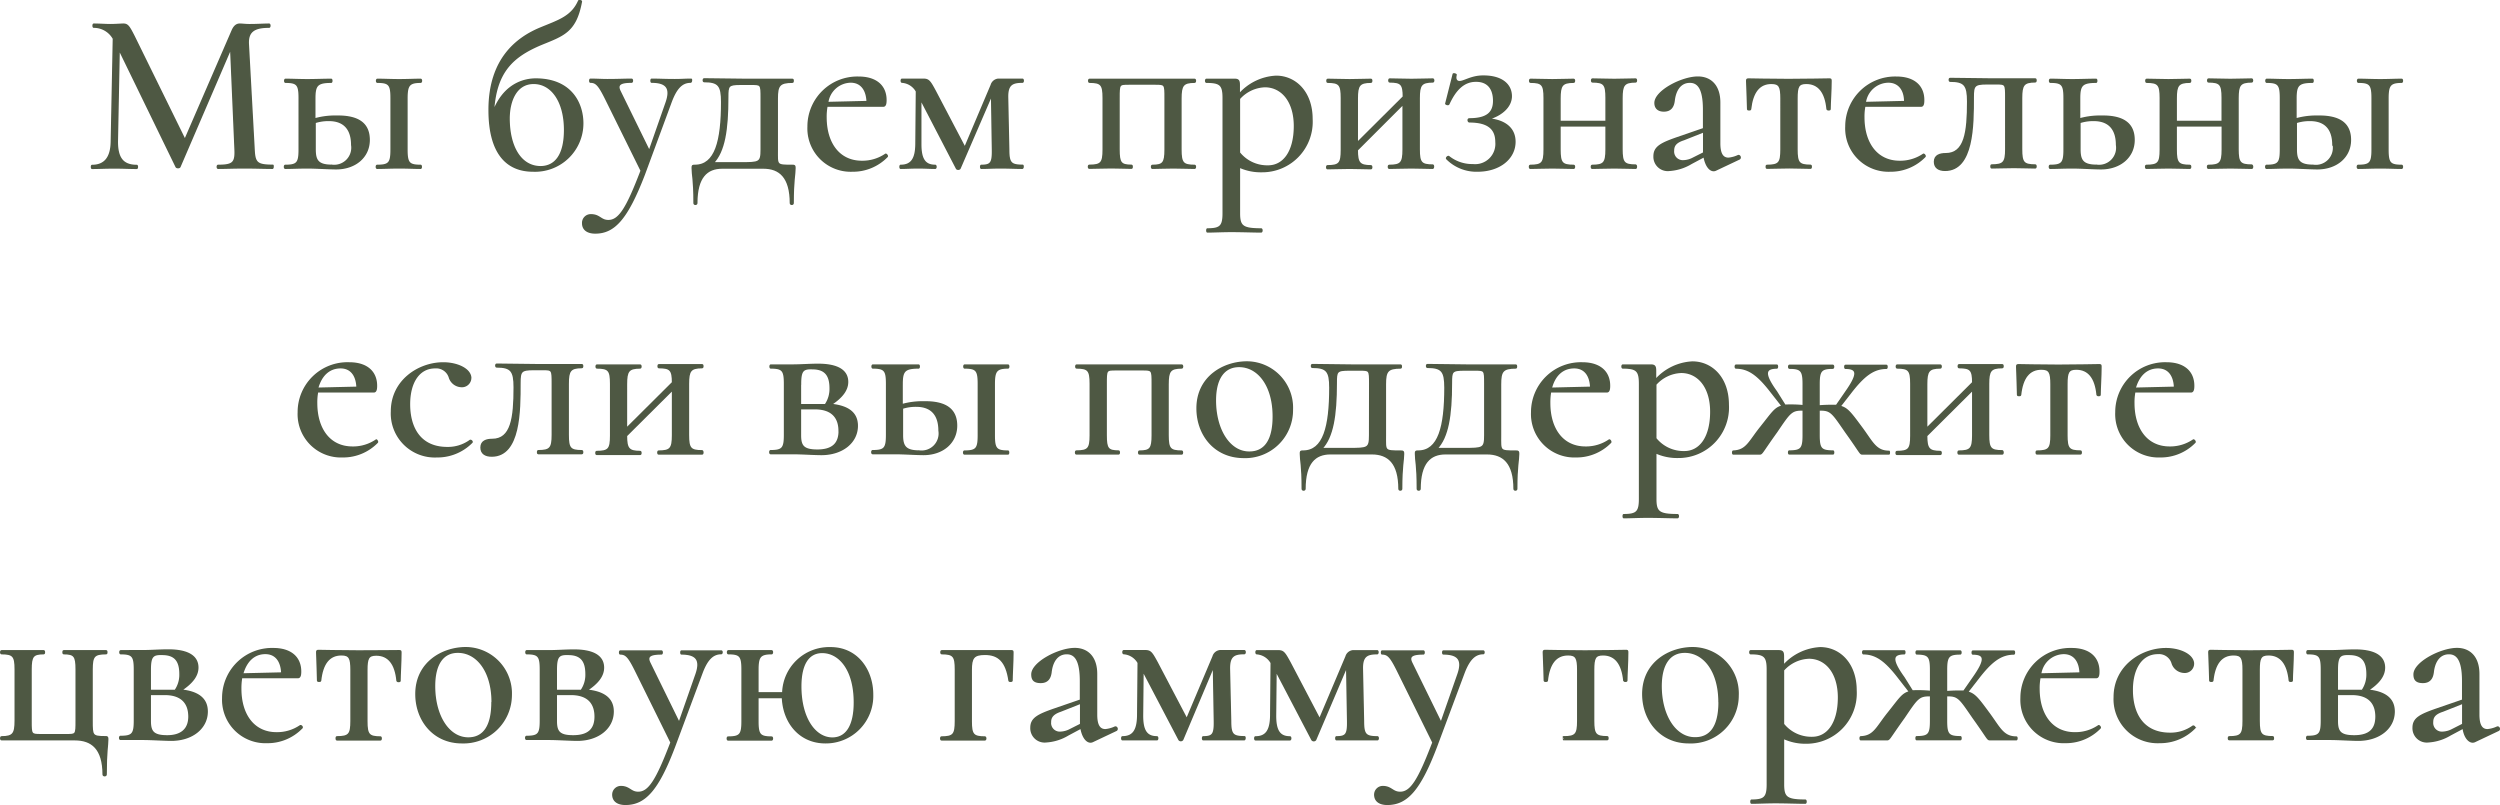 <?xml version="1.0" encoding="UTF-8"?> <svg xmlns="http://www.w3.org/2000/svg" viewBox="0 0 314.99 101.44"> <defs> <style>.cls-1{fill:#4e5843;stroke:#4e5843;stroke-miterlimit:10;stroke-width:0.2px;}</style> </defs> <g id="Слой_2" data-name="Слой 2"> <g id="Слой_1-2" data-name="Слой 1"> <path class="cls-1" d="M34.33,21.19c-1,0-2.21-.05-3.51-.05s-2.44.05-3.34.05c-.12,0-.12-.34,0-.34,1.86,0,2.23-.32,2.15-2L29.08,6.08,22.66,21c-.05.15-.4.15-.46,0L15,6.2l-.23,11.66c0,2,.66,3,2.46,3,.09,0,.09.34,0,.34-.87,0-1.74-.05-2.84-.05s-2,.05-2.79.05c-.08,0-.08-.34,0-.34,1.6,0,2.41-1,2.44-3l.26-13a2.83,2.83,0,0,0-2.49-1.45c-.09,0-.09-.35,0-.35.69,0,1.53.06,2.06.06.72,0,1.36-.06,1.68-.06.52,0,.7.27,1.33,1.51L23.3,17.63l6-13.84c.23-.49.52-.73.9-.73s.66.06,1.21.06c1.11,0,1.74-.06,2.5-.06.11,0,.11.35,0,.35-1.83,0-2.7.5-2.64,2.09L32,18.84c.08,1.69.37,2,2.38,2C34.41,20.85,34.41,21.19,34.33,21.19Z"></path> <path class="cls-1" d="M46.5,17.63c0,2.14-1.74,3.62-4.15,3.62-.87,0-2.55-.11-3.62-.11s-2,.05-2.79.05c-.11,0-.11-.34,0-.34,1.51,0,1.77-.32,1.77-2V12.35c0-1.69-.26-2-1.74-2-.11,0-.11-.34,0-.34.76,0,1.74.05,2.76.05s2.2-.05,3-.05c.09,0,.09.34,0,.34-1.79,0-2.08.41-2.08,2.06V15a9.47,9.47,0,0,1,2.78-.35C45.17,14.61,46.5,15.59,46.5,17.63Zm-2.17.63c0-1.82-.82-3.1-2.9-3.1a5.49,5.49,0,0,0-1.74.26v3.42c0,1.37.37,2,2.11,2A2.25,2.25,0,0,0,44.33,18.26ZM53,21.19c-.75,0-1.71-.05-2.7-.05s-2,.05-2.78.05c-.12,0-.12-.34,0-.34,1.51,0,1.77-.32,1.77-2V12.35c0-1.69-.26-2-1.74-2-.12,0-.12-.34,0-.34.75,0,1.74.05,2.75.05s2-.05,2.7-.05c.12,0,.12.34,0,.34-1.48,0-1.74.41-1.74,2.06v6.44c0,1.69.26,2,1.74,2C53.09,20.85,53.09,21.19,53,21.19Z"></path> <path class="cls-1" d="M73.41,15.54a6,6,0,0,1-6.26,6c-3,0-5.51-1.86-5.51-7.69,0-6.41,3.48-9.1,6.58-10.35,2.18-.9,3.83-1.39,4.7-3.37.06-.11.35,0,.32.06C72.54,4,71,4.43,68.16,5.59c-3.56,1.51-5.71,3.42-6,8.5,1.54-4,4.58-4.12,5.39-4.12C72,10,73.41,13.07,73.41,15.54Zm-2.26.84c0-3.63-1.65-5.89-3.91-5.89s-3.11,2.29-3.11,4.44c0,3.48,1.42,6.09,4,6.09C69.93,21,71.15,19.6,71.15,16.38Z"></path> <path class="cls-1" d="M87,10.34c-1.1,0-1.82.79-2.46,2.5L81.16,22C79,27.6,77.38,29.34,75,29.34c-.9,0-1.57-.37-1.57-1.21a1,1,0,0,1,1.05-1.05c1.07,0,1.21.73,2.17.73,1.36,0,2.32-1.51,4.15-6.3l-4.5-9.11c-.84-1.68-1.19-2.06-1.91-2.06-.09,0-.09-.34,0-.34.7,0,1.45.05,2.12.05,1.33,0,2.26-.05,3.07-.05.12,0,.12.34,0,.34-1.3,0-1.91.24-1.48,1.14l3.71,7.57,2.15-6.15c.61-1.77.06-2.56-1.86-2.56-.08,0-.08-.34,0-.34.93,0,1.6.05,2.93.05.87,0,1.28-.05,2.06-.05C87.13,10,87.13,10.34,87,10.34Z"></path> <path class="cls-1" d="M100.15,21.19c0,.82-.23,1.51-.23,4.41,0,.18-.32.18-.32,0,0-3.28-1.36-4.44-3.42-4.44H91c-1.95,0-3.22,1.16-3.22,4.44,0,.18-.32.18-.32,0,0-3.07-.23-3.51-.23-4.41,0-.34,0-.34.32-.34,2.61,0,3.39-3.08,3.39-8,0-2.09-.41-2.58-2.23-2.58-.12,0-.12-.32,0-.32l5,.06h6.15c.09,0,.09.34,0,.34-1.65,0-1.94.41-1.94,2.06v6.44c0,2-.17,2,1.94,2C100.12,20.85,100.15,20.87,100.15,21.19Zm-4.23-8.84c0-1.77,0-1.74-1.37-1.74H93.34c-1.6,0-1.66.17-1.66,1.65,0,4.12-.43,6.82-1.83,8.27h3.4c2.44,0,2.67,0,2.67-1.69Z"></path> <path class="cls-1" d="M111.75,19.74a6,6,0,0,1-4.35,1.8,5.36,5.36,0,0,1-5.57-5.6,6.19,6.19,0,0,1,6.35-6.2c2.21,0,3.43,1.1,3.43,2.87,0,.43-.06.75-.32.75l-7.11,0a7,7,0,0,0-.12,1.42c0,3.28,1.66,5.57,4.53,5.57a5.18,5.18,0,0,0,3-.9C111.66,19.42,111.87,19.66,111.75,19.74Zm-7.48-6.81,5-.12c-.06-1.57-.82-2.49-2.09-2.49A3,3,0,0,0,104.27,12.93Z"></path> <path class="cls-1" d="M128.8,21.19c-.75,0-1.79-.05-2.72-.05s-1.74.05-2.44.05c-.09,0-.09-.34,0-.34,1.22,0,1.45-.32,1.42-2l-.11-6.9-4,9.25c-.06.15-.38.15-.43,0L116,12.49,116,18.18c0,1.88.53,2.67,1.83,2.67.12,0,.12.34,0,.34-.64,0-1.3-.05-2.14-.05s-1.54.05-2.21.05c-.09,0-.09-.34,0-.34,1.33,0,1.92-.79,1.94-2.67l.06-6.68a2.27,2.27,0,0,0-1.83-1.16c-.11,0-.11-.34,0-.34.47,0,1.05,0,1.4,0,.52,0,1,0,1.27,0,.67,0,.82.2,1.51,1.48l3.74,7.13,3.34-7.89a1,1,0,0,1,.87-.72c.26,0,.72,0,1.36,0s1.16,0,1.69,0c.11,0,.11.34,0,.34-1.28,0-1.92.29-1.89,1.92l.14,6.58c0,1.69.27,2,1.77,2C128.92,20.85,128.92,21.19,128.8,21.19Z"></path> <path class="cls-1" d="M150.52,21.19c-.75,0-1.71-.05-2.69-.05s-2,.05-2.64.05c-.12,0-.12-.34,0-.34,1.36,0,1.62-.32,1.62-2V12.35c0-1.74,0-1.77-1.22-1.77h-3.36c-1.25,0-1.25,0-1.25,1.82v6.44c0,1.69.23,2,1.6,2,.08,0,.08.34,0,.34-.73,0-1.63-.05-2.56-.05s-2,.05-2.78.05c-.12,0-.12-.34,0-.34,1.51,0,1.77-.32,1.77-2V12.35c0-1.69-.26-2-1.74-2-.12,0-.12-.34,0-.34h13.25c.12,0,.12.34,0,.34-1.47,0-1.74.41-1.74,2.06v6.44c0,1.69.27,2,1.74,2C150.64,20.85,150.64,21.19,150.52,21.19Z"></path> <path class="cls-1" d="M165.29,15a6.26,6.26,0,0,1-6.3,6.61,6.51,6.51,0,0,1-2.84-.58v5.83c0,1.65.4,2,2.75,2,.12,0,.12.35,0,.35-1,0-2.35-.06-3.77-.06-1.13,0-2.17.06-3,.06-.08,0-.08-.35,0-.35,1.63,0,2-.35,2-2V12.35c0-1.66-.38-2-2.12-2-.12,0-.12-.34,0-.34h3.54c.49,0,.58.17.58.72v1.16a6.62,6.62,0,0,1,4.64-2.26C163.17,9.62,165.29,11.56,165.29,15Zm-2.18.9c0-3.25-1.68-5-3.74-5a4.52,4.52,0,0,0-3.22,1.53v6.82a4.5,4.5,0,0,0,3.62,1.68C161.69,20.93,163.11,19.19,163.11,15.86Z"></path> <path class="cls-1" d="M180.51,21.19c-.75,0-1.71-.05-2.7-.05s-2,.05-2.78.05c-.12,0-.12-.34,0-.34,1.48,0,1.77-.32,1.77-2V13.1L171,18.9c0,1.63.29,2,1.74,2,.11,0,.11.34,0,.34-.76,0-1.71-.05-2.7-.05s-2,.05-2.79.05c-.11,0-.11-.34,0-.34,1.51,0,1.77-.32,1.77-2V12.35c0-1.69-.26-2-1.74-2-.11,0-.11-.34,0-.34.76,0,1.74.05,2.76.05s2-.05,2.7-.05c.11,0,.11.34,0,.34-1.48,0-1.74.41-1.74,2.06V18l5.83-5.8c0-1.6-.29-1.89-1.74-1.89-.12,0-.12-.34,0-.34.75,0,1.74.05,2.75.05s2-.05,2.7-.05c.12,0,.12.34,0,.34-1.48,0-1.74.41-1.74,2.06v6.44c0,1.69.26,2,1.74,2C180.63,20.85,180.63,21.19,180.51,21.19Z"></path> <path class="cls-1" d="M190.86,17.86c0,2.11-1.94,3.68-4.7,3.68A5.25,5.25,0,0,1,182.3,20c-.11-.11.18-.37.27-.23a4.74,4.74,0,0,0,3,1,2.65,2.65,0,0,0,2.93-2.87c0-1.6-.9-2.56-3.36-2.56-.15,0-.23-.35,0-.35,2.29,0,3.07-.84,3.07-2.29s-.67-2.49-2.23-2.49-2.61,1.07-3.45,2.9c-.06.12-.38,0-.35-.06l.93-3.68c0-.12.37,0,.34.06-.17.66.15.87.44.87.61,0,1.48-.7,3-.7,2.38,0,3.51,1.1,3.51,2.52,0,1.25-1.11,2.35-2.88,2.87C189.7,15.19,190.86,16.23,190.86,17.86Z"></path> <path class="cls-1" d="M206.09,21.19c-.76,0-1.71-.05-2.7-.05s-2,.05-2.79.05c-.11,0-.11-.34,0-.34,1.48,0,1.77-.32,1.77-2v-3h-5.83v3c0,1.69.26,2,1.74,2,.12,0,.12.34,0,.34-.75,0-1.71-.05-2.69-.05s-2,.05-2.79.05c-.11,0-.11-.34,0-.34,1.51,0,1.77-.32,1.77-2V12.35c0-1.69-.26-2-1.74-2-.12,0-.12-.34,0-.34.76,0,1.74.05,2.76.05s2-.05,2.69-.05c.12,0,.12.34,0,.34-1.48,0-1.74.41-1.74,2.06v2.9h5.83v-3c0-1.69-.26-2-1.74-2-.11,0-.11-.34,0-.34.76,0,1.74.05,2.76.05s2-.05,2.7-.05c.11,0,.11.34,0,.34-1.48,0-1.74.41-1.74,2.06v6.44c0,1.69.26,2,1.74,2C206.2,20.85,206.2,21.19,206.09,21.19Z"></path> <path class="cls-1" d="M219.17,20l-3,1.42a.59.59,0,0,1-.26.06c-.5,0-1-.64-1.19-1.77l-1.63.87a6.07,6.07,0,0,1-2.75.87,1.71,1.71,0,0,1-1.92-1.77c0-1.16.87-1.6,2.93-2.32l3.31-1.14V13.8c0-2.59-.67-3.46-1.74-3.46-1.25,0-1.86,1.08-2,2.35-.09.73-.41,1.28-1.28,1.28-.72,0-1.1-.38-1.1-1,0-1.48,3.36-3.24,5.39-3.24,1.54,0,2.73,1,2.73,3.19v5.13c0,1.28.35,1.91,1.13,1.91a3.79,3.79,0,0,0,1.22-.34C219.19,19.57,219.34,19.86,219.17,20Zm-4.5-.73V16.58l-2.52,1c-1,.32-1.31.75-1.31,1.39a1.19,1.19,0,0,0,1.25,1.31,2.84,2.84,0,0,0,1.27-.35Z"></path> <path class="cls-1" d="M222.61,20.85c1.54,0,1.8-.32,1.8-2V12.4c0-1.48-.2-1.91-1.22-1.91-1.53,0-2.4,1.1-2.64,3.28,0,.08-.34.08-.34,0,0-.76-.09-2.38-.12-3.54,0-.23,0-.26.23-.26.73,0,2.38.06,5,.06s4.38-.06,5.14-.06c.23,0,.23,0,.23.26,0,1.16-.12,2.78-.12,3.54,0,.08-.32.08-.35,0-.2-2.18-1.1-3.28-2.64-3.28-1,0-1.18.43-1.18,1.91v6.44c0,1.69.26,2,1.74,2,.08,0,.08.34,0,.34-.76,0-1.74-.05-2.7-.05s-2,.05-2.82.05C222.53,21.19,222.53,20.85,222.61,20.85Z"></path> <path class="cls-1" d="M242.51,19.74a6,6,0,0,1-4.35,1.8,5.36,5.36,0,0,1-5.57-5.6,6.19,6.19,0,0,1,6.35-6.2c2.21,0,3.42,1.1,3.42,2.87,0,.43-.05.75-.31.75l-7.11,0a7,7,0,0,0-.12,1.42c0,3.28,1.66,5.57,4.53,5.57a5.2,5.2,0,0,0,3-.9C242.42,19.42,242.63,19.66,242.51,19.74ZM235,12.93l5-.12c0-1.57-.81-2.49-2.08-2.49A3,3,0,0,0,235,12.93Z"></path> <path class="cls-1" d="M243.75,20.38c0-.81.7-1,1.4-1,2.43,0,2.78-2.72,2.78-6.58,0-2.09-.41-2.58-2.23-2.58-.12,0-.12-.32,0-.32l5,.06h5.74c.11,0,.11.34,0,.34-1.48,0-1.74.41-1.74,2.06v6.44c0,1.69.26,2,1.74,2,.11,0,.11.34,0,.34-.76,0-1.71-.05-2.7-.05s-2,.05-2.81.05c-.09,0-.09-.34,0-.34,1.51,0,1.8-.32,1.8-2V12.35c0-1.77,0-1.8-1.22-1.8h-1.16c-1.6,0-1.74.23-1.74,1.71,0,3.51,0,9.19-3.54,9.19C244.3,21.45,243.75,21.14,243.75,20.38Z"></path> <path class="cls-1" d="M268.87,17.63c0,2.14-1.74,3.62-4.15,3.62-.87,0-2.55-.11-3.62-.11s-2,.05-2.79.05c-.11,0-.11-.34,0-.34,1.51,0,1.77-.32,1.77-2V12.35c0-1.69-.26-2-1.74-2-.12,0-.12-.34,0-.34.75,0,1.74.05,2.76.05s2.2-.05,3-.05c.09,0,.09.34,0,.34-1.8,0-2.09.41-2.09,2.06V15a9.57,9.57,0,0,1,2.79-.35C267.54,14.61,268.87,15.59,268.87,17.63Zm-2.18.63c0-1.82-.81-3.1-2.9-3.1a5.49,5.49,0,0,0-1.74.26v3.42c0,1.37.38,2,2.12,2A2.24,2.24,0,0,0,266.69,18.26Z"></path> <path class="cls-1" d="M283.72,21.19c-.76,0-1.71-.05-2.7-.05s-2,.05-2.78.05c-.12,0-.12-.34,0-.34,1.48,0,1.77-.32,1.77-2v-3h-5.83v3c0,1.69.26,2,1.74,2,.11,0,.11.34,0,.34-.76,0-1.72-.05-2.7-.05s-2,.05-2.79.05c-.11,0-.11-.34,0-.34,1.51,0,1.77-.32,1.77-2V12.35c0-1.69-.26-2-1.74-2-.11,0-.11-.34,0-.34.76,0,1.74.05,2.76.05s2-.05,2.7-.05c.11,0,.11.34,0,.34-1.48,0-1.74.41-1.74,2.06v2.9H280v-3c0-1.69-.27-2-1.74-2-.12,0-.12-.34,0-.34.75,0,1.74.05,2.75.05s2-.05,2.7-.05c.12,0,.12.34,0,.34-1.48,0-1.74.41-1.74,2.06v6.44c0,1.69.26,2,1.74,2C283.84,20.85,283.84,21.19,283.72,21.19Z"></path> <path class="cls-1" d="M296.13,17.63c0,2.14-1.74,3.62-4.15,3.62-.87,0-2.55-.11-3.62-.11s-2,.05-2.79.05c-.11,0-.11-.34,0-.34,1.51,0,1.77-.32,1.77-2V12.35c0-1.69-.26-2-1.74-2-.12,0-.12-.34,0-.34.75,0,1.74.05,2.76.05s2.2-.05,3-.05c.09,0,.09.34,0,.34-1.8,0-2.09.41-2.09,2.06V15a9.57,9.57,0,0,1,2.79-.35C294.8,14.61,296.13,15.59,296.13,17.63Zm-2.18.63c0-1.82-.81-3.1-2.9-3.1a5.49,5.49,0,0,0-1.74.26v3.42c0,1.37.38,2,2.12,2A2.24,2.24,0,0,0,294,18.26Zm8.65,2.93c-.76,0-1.71-.05-2.7-.05s-2,.05-2.78.05c-.12,0-.12-.34,0-.34,1.5,0,1.77-.32,1.77-2V12.35c0-1.69-.27-2-1.74-2-.12,0-.12-.34,0-.34.75,0,1.74.05,2.75.05s2-.05,2.7-.05c.11,0,.11.34,0,.34-1.48,0-1.74.41-1.74,2.06v6.44c0,1.69.26,2,1.74,2C302.71,20.85,302.71,21.19,302.6,21.19Z"></path> <path class="cls-1" d="M47.52,55.74a6,6,0,0,1-4.35,1.8,5.36,5.36,0,0,1-5.57-5.6A6.18,6.18,0,0,1,44,45.74c2.2,0,3.42,1.1,3.42,2.87,0,.43-.06.75-.32.75l-7.1,0a7,7,0,0,0-.12,1.42c0,3.28,1.65,5.57,4.53,5.57a5.15,5.15,0,0,0,3-.9C47.43,55.42,47.63,55.66,47.52,55.74ZM40,48.93l5-.12c-.06-1.57-.81-2.49-2.09-2.49C41.45,46.32,40.44,47.3,40,48.93Z"></path> <path class="cls-1" d="M49.34,51.83c0-3.89,3.45-6.09,6.5-6.09,1.77,0,3.34.75,3.45,1.79a1.09,1.09,0,0,1-1.19,1.16,1.62,1.62,0,0,1-1.45-1.1,1.75,1.75,0,0,0-1.83-1.27c-2.06,0-3.24,1.88-3.24,4.61,0,3,1.36,5.48,4.78,5.48a4.76,4.76,0,0,0,2.87-.9c.12-.06.32.15.21.23a6.08,6.08,0,0,1-4.38,1.8A5.45,5.45,0,0,1,49.34,51.83Z"></path> <path class="cls-1" d="M60.62,56.38c0-.81.7-1,1.39-1,2.44,0,2.79-2.72,2.79-6.58,0-2.09-.41-2.58-2.23-2.58-.12,0-.12-.32,0-.32l5,.06h5.75c.11,0,.11.34,0,.34-1.48,0-1.74.41-1.74,2.06v6.44c0,1.69.26,2,1.74,2,.11,0,.11.34,0,.34-.76,0-1.71,0-2.7,0s-2,0-2.81,0c-.09,0-.09-.34,0-.34,1.5,0,1.79-.32,1.79-2V48.35c0-1.77,0-1.8-1.21-1.8H67.24c-1.6,0-1.74.23-1.74,1.71,0,3.51,0,9.19-3.54,9.19C61.17,57.45,60.62,57.14,60.62,56.38Z"></path> <path class="cls-1" d="M88.47,57.19c-.76,0-1.72,0-2.7,0s-2,0-2.79,0c-.11,0-.11-.34,0-.34,1.48,0,1.77-.32,1.77-2V49.1l-5.83,5.8c0,1.63.29,2,1.74,2,.12,0,.12.34,0,.34-.75,0-1.71,0-2.7,0s-2,0-2.78,0c-.12,0-.12-.34,0-.34,1.51,0,1.77-.32,1.77-2V48.35c0-1.69-.26-2-1.74-2-.12,0-.12-.34,0-.34.75,0,1.74,0,2.75,0s2,0,2.7,0c.12,0,.12.34,0,.34-1.48,0-1.74.41-1.74,2.06V54l5.83-5.8c0-1.6-.29-1.89-1.74-1.89-.11,0-.11-.34,0-.34.76,0,1.74,0,2.76,0s2,0,2.7,0c.11,0,.11.34,0,.34-1.48,0-1.74.41-1.74,2.06v6.44c0,1.69.26,2,1.74,2C88.58,56.85,88.58,57.19,88.47,57.19Z"></path> <path class="cls-1" d="M108,53.65c0,2.09-1.89,3.6-4.5,3.6-.9,0-2.52-.11-3.62-.11s-2,0-2.79,0c-.11,0-.11-.34,0-.34,1.51,0,1.77-.32,1.77-2V48.35c0-1.69-.26-2-1.74-2-.11,0-.11-.34,0-.34.76,0,1.74,0,2.76,0s2.14-.09,3.19-.09c2.38,0,3.71.72,3.71,2.2,0,1-.67,1.92-2.09,2.85C106.91,51.19,108,52.06,108,53.65Zm-7.16-5.25V51H104a3.51,3.51,0,0,0,.61-2.09c0-1.77-.76-2.47-2.27-2.47C101.16,46.4,100.85,46.69,100.85,48.4Zm4.9,5.89c0-1.62-.84-2.81-3.08-2.81h-1.82v3.36c0,1.34.37,1.89,2.14,1.89C104.91,56.73,105.75,55.89,105.75,54.29Z"></path> <path class="cls-1" d="M120.51,53.63c0,2.14-1.74,3.62-4.15,3.62-.87,0-2.55-.11-3.62-.11s-2,0-2.79,0c-.12,0-.12-.34,0-.34,1.51,0,1.77-.32,1.77-2V48.35c0-1.69-.26-2-1.74-2-.12,0-.12-.34,0-.34.75,0,1.74,0,2.76,0s2.2,0,3,0c.09,0,.09.34,0,.34-1.8,0-2.09.41-2.09,2.06V51a9.57,9.57,0,0,1,2.79-.35C119.17,50.61,120.51,51.59,120.51,53.63Zm-2.18.63c0-1.82-.81-3.1-2.9-3.1a5.49,5.49,0,0,0-1.74.26v3.42c0,1.37.38,2,2.12,2A2.24,2.24,0,0,0,118.33,54.26ZM127,57.19c-.76,0-1.71,0-2.7,0s-2,0-2.78,0c-.12,0-.12-.34,0-.34,1.5,0,1.76-.32,1.76-2V48.35c0-1.69-.26-2-1.74-2-.11,0-.11-.34,0-.34.76,0,1.74,0,2.76,0s2,0,2.7,0c.11,0,.11.34,0,.34-1.48,0-1.74.41-1.74,2.06v6.44c0,1.69.26,2,1.74,2C127.09,56.85,127.09,57.19,127,57.19Z"></path> <path class="cls-1" d="M148.9,57.19c-.75,0-1.71,0-2.7,0s-1.94,0-2.64,0c-.11,0-.11-.34,0-.34,1.37,0,1.63-.32,1.63-2V48.35c0-1.74,0-1.77-1.22-1.77H140.6c-1.24,0-1.24,0-1.24,1.82v6.44c0,1.69.23,2,1.59,2,.09,0,.09.34,0,.34-.72,0-1.62,0-2.55,0s-2,0-2.79,0c-.11,0-.11-.34,0-.34,1.51,0,1.77-.32,1.77-2V48.35c0-1.69-.26-2-1.74-2-.11,0-.11-.34,0-.34H148.9c.12,0,.12.34,0,.34-1.48,0-1.74.41-1.74,2.06v6.44c0,1.69.26,2,1.74,2C149,56.85,149,57.19,148.9,57.19Z"></path> <path class="cls-1" d="M150.84,51.45c0-4,3.39-5.83,6.27-5.83a5.75,5.75,0,0,1,5.71,6,5.94,5.94,0,0,1-6.21,6C153,57.57,150.84,54.73,150.84,51.45Zm9.6,1c0-3.85-1.88-6.29-4.32-6.29-1.86,0-3,1.45-3,4.29,0,3.72,1.8,6.53,4.26,6.53C159.31,57,160.44,55.57,160.44,52.49Z"></path> <path class="cls-1" d="M176.83,57.19c0,.82-.24,1.51-.24,4.41,0,.18-.31.18-.31,0,0-3.28-1.37-4.44-3.43-4.44h-5.22c-1.94,0-3.22,1.16-3.22,4.44,0,.18-.32.18-.32,0,0-3.07-.23-3.51-.23-4.41,0-.34,0-.34.32-.34,2.61,0,3.39-3.08,3.39-8,0-2.09-.4-2.58-2.23-2.58-.12,0-.12-.32,0-.32l5,.06h6.15c.08,0,.08.34,0,.34-1.66,0-1.95.41-1.95,2.06v6.44c0,2-.17,2,1.95,2C176.8,56.85,176.83,56.87,176.83,57.19Zm-4.24-8.84c0-1.77,0-1.74-1.36-1.74H170c-1.6,0-1.65.17-1.65,1.65,0,4.12-.44,6.82-1.83,8.27h3.39c2.44,0,2.67,0,2.67-1.69Z"></path> <path class="cls-1" d="M191.33,57.19c0,.82-.24,1.51-.24,4.41,0,.18-.31.18-.31,0,0-3.28-1.37-4.44-3.43-4.44h-5.22c-1.94,0-3.22,1.16-3.22,4.44,0,.18-.32.18-.32,0,0-3.07-.23-3.51-.23-4.41,0-.34,0-.34.32-.34,2.61,0,3.39-3.08,3.39-8,0-2.09-.4-2.58-2.23-2.58-.12,0-.12-.32,0-.32l5,.06H191c.08,0,.08.34,0,.34-1.66,0-1.95.41-1.95,2.06v6.44c0,2-.17,2,1.95,2C191.3,56.85,191.33,56.87,191.33,57.19Zm-4.24-8.84c0-1.77,0-1.74-1.36-1.74h-1.22c-1.6,0-1.65.17-1.65,1.65,0,4.12-.44,6.82-1.83,8.27h3.39c2.44,0,2.67,0,2.67-1.69Z"></path> <path class="cls-1" d="M202.92,55.74a6,6,0,0,1-4.35,1.8,5.37,5.37,0,0,1-5.57-5.6,6.19,6.19,0,0,1,6.36-6.2c2.2,0,3.42,1.1,3.42,2.87,0,.43-.06.75-.32.75l-7.11,0a7.87,7.87,0,0,0-.11,1.42c0,3.28,1.65,5.57,4.52,5.57a5.18,5.18,0,0,0,3-.9C202.84,55.42,203,55.66,202.92,55.74Zm-7.48-6.81,5-.12c-.06-1.57-.81-2.49-2.09-2.49C196.86,46.32,195.85,47.3,195.44,48.93Z"></path> <path class="cls-1" d="M217.74,51a6.26,6.26,0,0,1-6.29,6.61,6.51,6.51,0,0,1-2.84-.58v5.83c0,1.65.4,2,2.75,2,.12,0,.12.35,0,.35-1,0-2.35-.06-3.77-.06-1.13,0-2.17.06-3,.06-.08,0-.08-.35,0-.35,1.63,0,2-.35,2-2V48.35c0-1.66-.38-2-2.12-2-.12,0-.12-.34,0-.34H208c.49,0,.58.17.58.72v1.16a6.62,6.62,0,0,1,4.64-2.26C215.63,45.62,217.74,47.56,217.74,51Zm-2.17.9c0-3.25-1.68-5-3.74-5a4.52,4.52,0,0,0-3.22,1.53v6.82a4.5,4.5,0,0,0,3.62,1.68C214.15,56.93,215.57,55.19,215.57,51.86Z"></path> <path class="cls-1" d="M238,57.19h-3.25c-.43,0-.14.09-2.2-2.78-1.69-2.44-1.86-2.82-3.37-2.76v3.19c0,1.69.26,2,1.77,2,.09,0,.09.34,0,.34-.78,0-1.77,0-2.76,0s-2,0-2.75,0c-.09,0-.09-.34,0-.34,1.51,0,1.77-.32,1.77-2V51.65c-1.51-.06-1.71.32-3.37,2.76-2.06,2.87-1.79,2.78-2.23,2.78h-3.22c-.09,0-.09-.34,0-.34,1.68-.06,2-1.19,3.45-3s1.8-2.47,2.73-2.67l-1.34-1.71c-1.62-2.12-2.84-3.11-4.49-3.11-.12,0-.12-.34,0-.34.61,0,1.13,0,2.23,0,1.57,0,2,0,2.9,0,.09,0,.09.34,0,.34-1.59,0-1.62.82-.05,3l1.07,1.71a16.39,16.39,0,0,1,2.32.06V48.38c0-1.66-.26-2-1.74-2-.12,0-.12-.34,0-.34.72,0,1.74,0,2.72,0s2,0,2.73,0c.12,0,.12.34,0,.34-1.48,0-1.74.35-1.74,2v2.78a20.38,20.38,0,0,1,2.21-.06l1.18-1.71c1.57-2.23,1.54-3-.05-3-.09,0-.09-.34,0-.34.92,0,1.36,0,2.9,0,1.1,0,1.62,0,2.26,0,.09,0,.09.34,0,.34-1.68,0-2.9,1-4.53,3.11l-1.33,1.71c.93.2,1.39.87,2.73,2.67s1.77,3,3.45,3C238.05,56.85,238.05,57.19,238,57.19Z"></path> <path class="cls-1" d="M252.28,57.19c-.75,0-1.71,0-2.69,0s-2,0-2.79,0c-.11,0-.11-.34,0-.34,1.48,0,1.77-.32,1.77-2V49.1l-5.83,5.8c0,1.63.29,2,1.74,2,.12,0,.12.34,0,.34-.75,0-1.71,0-2.7,0s-2,0-2.78,0c-.12,0-.12-.34,0-.34,1.51,0,1.77-.32,1.77-2V48.35c0-1.69-.26-2-1.74-2-.12,0-.12-.34,0-.34.75,0,1.74,0,2.75,0s2,0,2.7,0c.12,0,.12.34,0,.34-1.48,0-1.74.41-1.74,2.06V54l5.83-5.8c0-1.6-.29-1.89-1.74-1.89-.12,0-.12-.34,0-.34.75,0,1.74,0,2.76,0s2,0,2.69,0c.12,0,.12.34,0,.34-1.48,0-1.74.41-1.74,2.06v6.44c0,1.69.26,2,1.74,2C252.4,56.85,252.4,57.19,252.28,57.19Z"></path> <path class="cls-1" d="M256.63,56.85c1.54,0,1.8-.32,1.8-2V48.4c0-1.48-.2-1.91-1.22-1.91-1.54,0-2.41,1.1-2.64,3.28,0,.08-.35.08-.35,0,0-.76-.08-2.38-.11-3.54,0-.23,0-.26.23-.26.72,0,2.38.06,5,.06s4.38-.06,5.13-.06c.23,0,.23,0,.23.26,0,1.16-.11,2.78-.11,3.54,0,.08-.32.08-.35,0-.2-2.18-1.1-3.28-2.64-3.28-1,0-1.19.43-1.19,1.91v6.44c0,1.69.26,2,1.74,2,.09,0,.09.34,0,.34-.75,0-1.74,0-2.7,0s-2,0-2.81,0C256.54,57.19,256.54,56.85,256.63,56.85Z"></path> <path class="cls-1" d="M276.53,55.74a6,6,0,0,1-4.36,1.8,5.36,5.36,0,0,1-5.56-5.6,6.18,6.18,0,0,1,6.35-6.2c2.2,0,3.42,1.1,3.42,2.87,0,.43-.06.75-.32.75l-7.1,0a7,7,0,0,0-.12,1.42c0,3.28,1.65,5.57,4.52,5.57a5.18,5.18,0,0,0,3-.9C276.44,55.42,276.64,55.66,276.53,55.74ZM269,48.93l5-.12c-.06-1.57-.81-2.49-2.09-2.49C270.46,46.32,269.45,47.3,269,48.93Z"></path> <path class="cls-1" d="M9.41,93.19H.19c-.12,0-.12-.34,0-.34,1.48,0,1.74-.41,1.74-2.06V84.35c0-1.69-.26-2-1.74-2-.12,0-.12-.34,0-.34.75,0,1.71,0,2.69,0s1.92,0,2.64,0c.09,0,.09.34,0,.34-1.36,0-1.62.32-1.62,2v6.49c0,1.69,0,1.74,1.22,1.74H8.37c1.24,0,1.24,0,1.24-1.79V84.35c0-1.69-.23-2-1.59-2-.09,0-.09-.34,0-.34.72,0,1.65,0,2.55,0s2,0,2.82,0c.08,0,.08.34,0,.34-1.54,0-1.8.32-1.8,2v6.49c0,1.83,0,2,1.65,2,.32,0,.32,0,.32.34,0,.76-.2,1.51-.2,4.41,0,.18-.35.18-.35,0C13,94.32,11.59,93.19,9.41,93.19Z"></path> <path class="cls-1" d="M26.09,89.65c0,2.09-1.89,3.6-4.5,3.6-.9,0-2.52-.11-3.63-.11s-2,0-2.78,0c-.12,0-.12-.34,0-.34,1.51,0,1.77-.32,1.77-2V84.35c0-1.69-.26-2-1.74-2-.12,0-.12-.34,0-.34C16,82,17,82,18,82s2.15-.09,3.2-.09c2.37,0,3.71.72,3.71,2.2,0,1-.67,1.92-2.09,2.85C25,87.19,26.09,88.06,26.09,89.65ZM18.92,84.4V87h3.16a3.44,3.44,0,0,0,.61-2.09c0-1.77-.75-2.47-2.26-2.47C19.24,82.4,18.92,82.69,18.92,84.4Zm4.9,5.89c0-1.62-.84-2.81-3.07-2.81H18.92v3.36c0,1.34.38,1.89,2.15,1.89S23.82,91.89,23.82,90.29Z"></path> <path class="cls-1" d="M38,91.74a6,6,0,0,1-4.35,1.8,5.37,5.37,0,0,1-5.57-5.6,6.19,6.19,0,0,1,6.36-6.2c2.2,0,3.42,1.1,3.42,2.87,0,.43-.06.75-.32.75l-7.11,0a7.87,7.87,0,0,0-.11,1.42c0,3.28,1.65,5.57,4.52,5.57a5.18,5.18,0,0,0,3-.9C38,91.42,38.15,91.66,38,91.74Zm-7.48-6.81,5-.12c-.06-1.57-.81-2.49-2.09-2.49C32,82.32,31,83.3,30.55,84.93Z"></path> <path class="cls-1" d="M42.44,92.85c1.54,0,1.8-.32,1.8-2V84.4c0-1.48-.2-1.91-1.22-1.91-1.54,0-2.41,1.1-2.64,3.28,0,.08-.35.08-.35,0,0-.76-.08-2.38-.11-3.54,0-.23,0-.26.23-.26.72,0,2.38.06,5,.06S49.52,82,50.27,82c.23,0,.23,0,.23.26,0,1.16-.11,2.78-.11,3.54,0,.08-.32.08-.35,0-.2-2.18-1.1-3.28-2.64-3.28-1,0-1.19.43-1.19,1.91v6.44c0,1.69.26,2,1.74,2,.09,0,.09.34,0,.34-.75,0-1.74,0-2.7,0s-2,0-2.81,0C42.35,93.19,42.35,92.85,42.44,92.85Z"></path> <path class="cls-1" d="M52.42,87.45c0-4,3.39-5.83,6.26-5.83a5.75,5.75,0,0,1,5.72,6,6,6,0,0,1-6.21,5.95C54.62,93.57,52.42,90.73,52.42,87.45Zm9.6,1c0-3.85-1.89-6.29-4.33-6.29-1.85,0-2.95,1.45-2.95,4.29C54.74,90.21,56.53,93,59,93,60.89,93,62,91.57,62,88.49Z"></path> <path class="cls-1" d="M77.24,89.65c0,2.09-1.88,3.6-4.49,3.6-.9,0-2.53-.11-3.63-.11s-2,0-2.78,0c-.12,0-.12-.34,0-.34,1.5,0,1.76-.32,1.76-2V84.35c0-1.69-.26-2-1.74-2-.11,0-.11-.34,0-.34.76,0,1.74,0,2.76,0s2.15-.09,3.19-.09c2.38,0,3.71.72,3.71,2.2,0,1-.66,1.92-2.09,2.85C76.14,87.19,77.24,88.06,77.24,89.65ZM70.08,84.4V87h3.16a3.44,3.44,0,0,0,.61-2.09c0-1.77-.76-2.47-2.26-2.47C70.4,82.4,70.08,82.69,70.08,84.4ZM75,90.29c0-1.62-.84-2.81-3.08-2.81H70.08v3.36c0,1.34.37,1.89,2.14,1.89C74.14,92.73,75,91.89,75,90.29Z"></path> <path class="cls-1" d="M90.87,82.34c-1.1,0-1.83.79-2.46,2.5L85,94c-2.11,5.59-3.77,7.33-6.2,7.33-.9,0-1.57-.37-1.57-1.21a1,1,0,0,1,1-1c1.08,0,1.22.73,2.18.73,1.36,0,2.32-1.51,4.15-6.3l-4.5-9.11c-.84-1.68-1.19-2.06-1.91-2.06-.09,0-.09-.34,0-.34.69,0,1.45,0,2.11,0,1.34,0,2.27,0,3.08,0,.11,0,.11.34,0,.34-1.31,0-1.92.24-1.48,1.14l3.71,7.57,2.15-6.15c.61-1.77.06-2.56-1.86-2.56-.08,0-.08-.34,0-.34.93,0,1.6,0,2.93,0,.87,0,1.28,0,2.06,0C91,82,91,82.34,90.87,82.34Z"></path> <path class="cls-1" d="M109.93,87.51A5.88,5.88,0,0,1,104,93.57c-3.25,0-5.28-2.55-5.4-5.69H95.48v3c0,1.69.26,2,1.74,2,.12,0,.12.34,0,.34-.75,0-1.71,0-2.7,0s-2,0-2.78,0c-.12,0-.12-.34,0-.34,1.51,0,1.77-.32,1.77-2V84.35c0-1.69-.26-2-1.74-2-.12,0-.12-.34,0-.34.75,0,1.74,0,2.75,0s2,0,2.7,0c.12,0,.12.34,0,.34-1.48,0-1.74.41-1.74,2.06v2.9h3.16a5.84,5.84,0,0,1,6-5.68C108,81.62,109.93,84.43,109.93,87.51Zm-2.27,1c0-4.29-2-6.32-4.06-6.32-1.77,0-2.72,1.51-2.72,4.29,0,4,1.79,6.53,4,6.53C106.65,93,107.66,91.45,107.66,88.52Z"></path> <path class="cls-1" d="M127.61,82.26c0,1.16-.11,2.75-.11,3.51,0,.08-.35.08-.35,0-.35-2.44-1.33-3.34-3.05-3.34-1.45,0-1.74.47-1.74,2v6.44c0,1.69.26,2,1.74,2,.12,0,.12.34,0,.34-.75,0-1.71,0-2.69,0s-2,0-2.79,0c-.11,0-.11-.34,0-.34,1.51,0,1.77-.32,1.77-2V84.35c0-1.69-.26-2-1.74-2-.12,0-.12-.34,0-.34h8.73C127.61,82,127.61,82,127.61,82.26Z"></path> <path class="cls-1" d="M140.66,92l-3,1.42a.59.59,0,0,1-.26.06c-.5,0-1-.64-1.19-1.77l-1.63.87a6.07,6.07,0,0,1-2.75.87,1.71,1.71,0,0,1-1.92-1.77c0-1.16.87-1.6,2.93-2.32l3.31-1.14V85.8c0-2.59-.67-3.46-1.74-3.46-1.25,0-1.86,1.08-2,2.35-.09.73-.41,1.28-1.28,1.28s-1.1-.38-1.1-1c0-1.48,3.36-3.24,5.39-3.24,1.54,0,2.73,1,2.73,3.19v5.13c0,1.28.35,1.91,1.13,1.91a3.79,3.79,0,0,0,1.22-.34C140.69,91.57,140.84,91.86,140.66,92Zm-4.49-.73V88.58l-2.53,1c-.95.32-1.3.75-1.3,1.39a1.19,1.19,0,0,0,1.25,1.31,2.84,2.84,0,0,0,1.27-.35Z"></path> <path class="cls-1" d="M156.76,93.19c-.75,0-1.8,0-2.73,0s-1.74,0-2.43,0c-.09,0-.09-.34,0-.34,1.21,0,1.45-.32,1.42-2l-.12-6.9L149,93.19a.27.27,0,0,1-.44,0L144,84.49l-.06,5.69c0,1.88.52,2.67,1.83,2.67.11,0,.11.34,0,.34-.64,0-1.31,0-2.15,0s-1.54,0-2.2,0c-.09,0-.09-.34,0-.34,1.33,0,1.91-.79,1.94-2.67l.06-6.68a2.29,2.29,0,0,0-1.83-1.16c-.12,0-.12-.34,0-.34L143,82c.52,0,1.05,0,1.28,0,.67,0,.81.2,1.51,1.48l3.74,7.13,3.33-7.89a1,1,0,0,1,.87-.72c.27,0,.73,0,1.37,0s1.16,0,1.68,0c.12,0,.12.34,0,.34-1.28,0-1.91.29-1.89,1.92l.15,6.58c0,1.69.26,2,1.77,2C156.88,92.85,156.88,93.19,156.76,93.19Z"></path> <path class="cls-1" d="M173.55,93.19c-.75,0-1.8,0-2.73,0s-1.74,0-2.43,0c-.09,0-.09-.34,0-.34,1.22,0,1.45-.32,1.42-2l-.12-6.9-3.94,9.25a.27.27,0,0,1-.44,0l-4.55-8.7-.06,5.69c0,1.88.52,2.67,1.83,2.67.11,0,.11.34,0,.34-.64,0-1.31,0-2.15,0s-1.54,0-2.2,0c-.09,0-.09-.34,0-.34,1.33,0,1.91-.79,1.94-2.67l.06-6.68a2.29,2.29,0,0,0-1.83-1.16c-.11,0-.11-.34,0-.34.47,0,1.05,0,1.39,0,.53,0,1,0,1.28,0,.67,0,.81.2,1.51,1.48l3.74,7.13,3.34-7.89a1,1,0,0,1,.87-.72c.26,0,.72,0,1.36,0s1.16,0,1.68,0c.12,0,.12.34,0,.34-1.27,0-1.91.29-1.88,1.92l.14,6.58c0,1.69.26,2,1.77,2C173.67,92.85,173.67,93.19,173.55,93.19Z"></path> <path class="cls-1" d="M186.89,82.34c-1.1,0-1.83.79-2.47,2.5L181,94c-2.12,5.59-3.77,7.33-6.21,7.33-.9,0-1.56-.37-1.56-1.21a1,1,0,0,1,1-1c1.07,0,1.22.73,2.18.73,1.36,0,2.32-1.51,4.15-6.3l-4.5-9.11c-.84-1.68-1.19-2.06-1.92-2.06-.08,0-.08-.34,0-.34.7,0,1.45,0,2.12,0,1.34,0,2.26,0,3.08,0,.11,0,.11.34,0,.34-1.31,0-1.92.24-1.48,1.14l3.71,7.57,2.15-6.15c.61-1.77.06-2.56-1.86-2.56-.09,0-.09-.34,0-.34.93,0,1.6,0,2.93,0,.87,0,1.28,0,2.06,0C187,82,187,82.34,186.89,82.34Z"></path> <path class="cls-1" d="M197,92.85c1.53,0,1.8-.32,1.8-2V84.4c0-1.48-.21-1.91-1.22-1.91-1.54,0-2.41,1.1-2.64,3.28,0,.08-.35.08-.35,0,0-.76-.09-2.38-.12-3.54,0-.23,0-.26.24-.26.72,0,2.37.06,5,.06s4.37-.06,5.13-.06c.23,0,.23,0,.23.26,0,1.16-.11,2.78-.11,3.54,0,.08-.32.08-.35,0-.21-2.18-1.11-3.28-2.64-3.28-1,0-1.19.43-1.19,1.91v6.44c0,1.69.26,2,1.74,2,.09,0,.09.34,0,.34-.76,0-1.74,0-2.7,0s-2,0-2.81,0C197,93.19,197,92.85,197,92.85Z"></path> <path class="cls-1" d="M207,87.45c0-4,3.4-5.83,6.27-5.83a5.75,5.75,0,0,1,5.71,6,5.94,5.94,0,0,1-6.21,5.95C209.22,93.57,207,90.73,207,87.45Zm9.6,1c0-3.85-1.88-6.29-4.32-6.29-1.86,0-3,1.45-3,4.29,0,3.72,1.8,6.53,4.27,6.53C215.48,93,216.61,91.57,216.61,88.49Z"></path> <path class="cls-1" d="M233.84,87a6.26,6.26,0,0,1-6.29,6.61A6.52,6.52,0,0,1,224.7,93v5.83c0,1.65.41,2,2.76,2,.11,0,.11.35,0,.35-1.05,0-2.35-.06-3.77-.06-1.13,0-2.18.06-3,.06-.09,0-.09-.35,0-.35,1.62,0,2-.35,2-2V84.35c0-1.66-.38-2-2.12-2-.11,0-.11-.34,0-.34h3.54c.5,0,.58.17.58.72v1.16a6.66,6.66,0,0,1,4.64-2.26C231.72,81.62,233.84,83.56,233.84,87Zm-2.18.9c0-3.25-1.68-5-3.74-5a4.54,4.54,0,0,0-3.22,1.53v6.82a4.52,4.52,0,0,0,3.63,1.68C230.24,92.93,231.66,91.19,231.66,87.86Z"></path> <path class="cls-1" d="M254.05,93.19h-3.24c-.44,0-.15.09-2.21-2.78-1.68-2.44-1.86-2.82-3.36-2.76v3.19c0,1.69.26,2,1.77,2,.08,0,.08.34,0,.34-.79,0-1.77,0-2.76,0s-2,0-2.76,0c-.08,0-.08-.34,0-.34,1.51,0,1.77-.32,1.77-2V87.65c-1.5-.06-1.71.32-3.36,2.76-2.06,2.87-1.8,2.78-2.23,2.78h-3.22c-.09,0-.09-.34,0-.34,1.68-.06,2-1.19,3.45-3s1.8-2.47,2.72-2.67l-1.33-1.71c-1.62-2.12-2.84-3.11-4.5-3.11-.11,0-.11-.34,0-.34.61,0,1.13,0,2.24,0,1.56,0,2,0,2.9,0,.08,0,.08.34,0,.34-1.6,0-1.63.82-.06,3l1.07,1.71a16.39,16.39,0,0,1,2.32.06V84.38c0-1.66-.26-2-1.74-2-.11,0-.11-.34,0-.34.73,0,1.74,0,2.73,0s2,0,2.73,0c.11,0,.11.34,0,.34-1.48,0-1.74.35-1.74,2v2.78a20.2,20.2,0,0,1,2.2-.06l1.19-1.71c1.57-2.23,1.54-3-.06-3-.09,0-.09-.34,0-.34.93,0,1.37,0,2.9,0,1.1,0,1.63,0,2.27,0,.08,0,.08.34,0,.34-1.69,0-2.91,1-4.53,3.11l-1.33,1.71c.92.2,1.39.87,2.72,2.67s1.77,3,3.45,3C254.14,92.85,254.14,93.19,254.05,93.19Z"></path> <path class="cls-1" d="M264.58,91.74a6,6,0,0,1-4.35,1.8,5.36,5.36,0,0,1-5.57-5.6,6.19,6.19,0,0,1,6.35-6.2c2.21,0,3.42,1.1,3.42,2.87,0,.43-.05.75-.31.75l-7.11,0a7,7,0,0,0-.12,1.42c0,3.28,1.66,5.57,4.53,5.57a5.2,5.2,0,0,0,3-.9C264.49,91.42,264.7,91.66,264.58,91.74Zm-7.48-6.81,5-.12c-.05-1.57-.81-2.49-2.08-2.49A3,3,0,0,0,257.1,84.93Z"></path> <path class="cls-1" d="M266.4,87.83c0-3.89,3.46-6.09,6.5-6.09,1.77,0,3.34.75,3.45,1.79a1.08,1.08,0,0,1-1.19,1.16,1.62,1.62,0,0,1-1.45-1.1,1.74,1.74,0,0,0-1.82-1.27c-2.06,0-3.25,1.88-3.25,4.61,0,3,1.36,5.48,4.78,5.48a4.81,4.81,0,0,0,2.88-.9c.11-.06.31.15.2.23a6.08,6.08,0,0,1-4.38,1.8A5.45,5.45,0,0,1,266.4,87.83Z"></path> <path class="cls-1" d="M280.85,92.85c1.53,0,1.79-.32,1.79-2V84.4c0-1.48-.2-1.91-1.21-1.91-1.54,0-2.41,1.1-2.64,3.28,0,.08-.35.08-.35,0,0-.76-.09-2.38-.12-3.54,0-.23,0-.26.23-.26.73,0,2.38.06,5,.06s4.38-.06,5.14-.06c.23,0,.23,0,.23.26,0,1.16-.12,2.78-.12,3.54,0,.08-.32.08-.34,0-.21-2.18-1.11-3.28-2.64-3.28-1,0-1.19.43-1.19,1.91v6.44c0,1.69.26,2,1.74,2,.08,0,.08.34,0,.34-.76,0-1.74,0-2.7,0s-2,0-2.81,0C280.76,93.19,280.76,92.85,280.85,92.85Z"></path> <path class="cls-1" d="M301.64,89.65c0,2.09-1.88,3.6-4.5,3.6-.89,0-2.52-.11-3.62-.11s-2,0-2.79,0c-.11,0-.11-.34,0-.34,1.51,0,1.77-.32,1.77-2V84.35c0-1.69-.26-2-1.74-2-.11,0-.11-.34,0-.34.76,0,1.74,0,2.76,0s2.15-.09,3.19-.09c2.38,0,3.71.72,3.71,2.2,0,1-.66,1.92-2.09,2.85C300.54,87.19,301.64,88.06,301.64,89.65Zm-7.16-5.25V87h3.16a3.51,3.51,0,0,0,.61-2.09c0-1.77-.76-2.47-2.27-2.47C294.8,82.4,294.48,82.69,294.48,84.4Zm4.9,5.89c0-1.62-.84-2.81-3.08-2.81h-1.82v3.36c0,1.34.37,1.89,2.14,1.89C298.54,92.73,299.38,91.89,299.38,90.29Z"></path> <path class="cls-1" d="M314.81,92l-3,1.42a.59.59,0,0,1-.26.06c-.5,0-1.05-.64-1.19-1.77l-1.63.87a6.07,6.07,0,0,1-2.75.87,1.71,1.71,0,0,1-1.92-1.77c0-1.16.87-1.6,2.93-2.32l3.31-1.14V85.8c0-2.59-.67-3.46-1.74-3.46-1.25,0-1.86,1.08-2,2.35-.09.73-.41,1.28-1.28,1.28s-1.1-.38-1.1-1c0-1.48,3.36-3.24,5.4-3.24,1.53,0,2.72,1,2.72,3.19v5.13c0,1.28.35,1.91,1.13,1.91a3.79,3.79,0,0,0,1.22-.34C314.84,91.57,315,91.86,314.81,92Zm-4.5-.73V88.58l-2.52,1c-1,.32-1.31.75-1.31,1.39a1.19,1.19,0,0,0,1.25,1.31,2.88,2.88,0,0,0,1.28-.35Z"></path> </g> </g> </svg> 